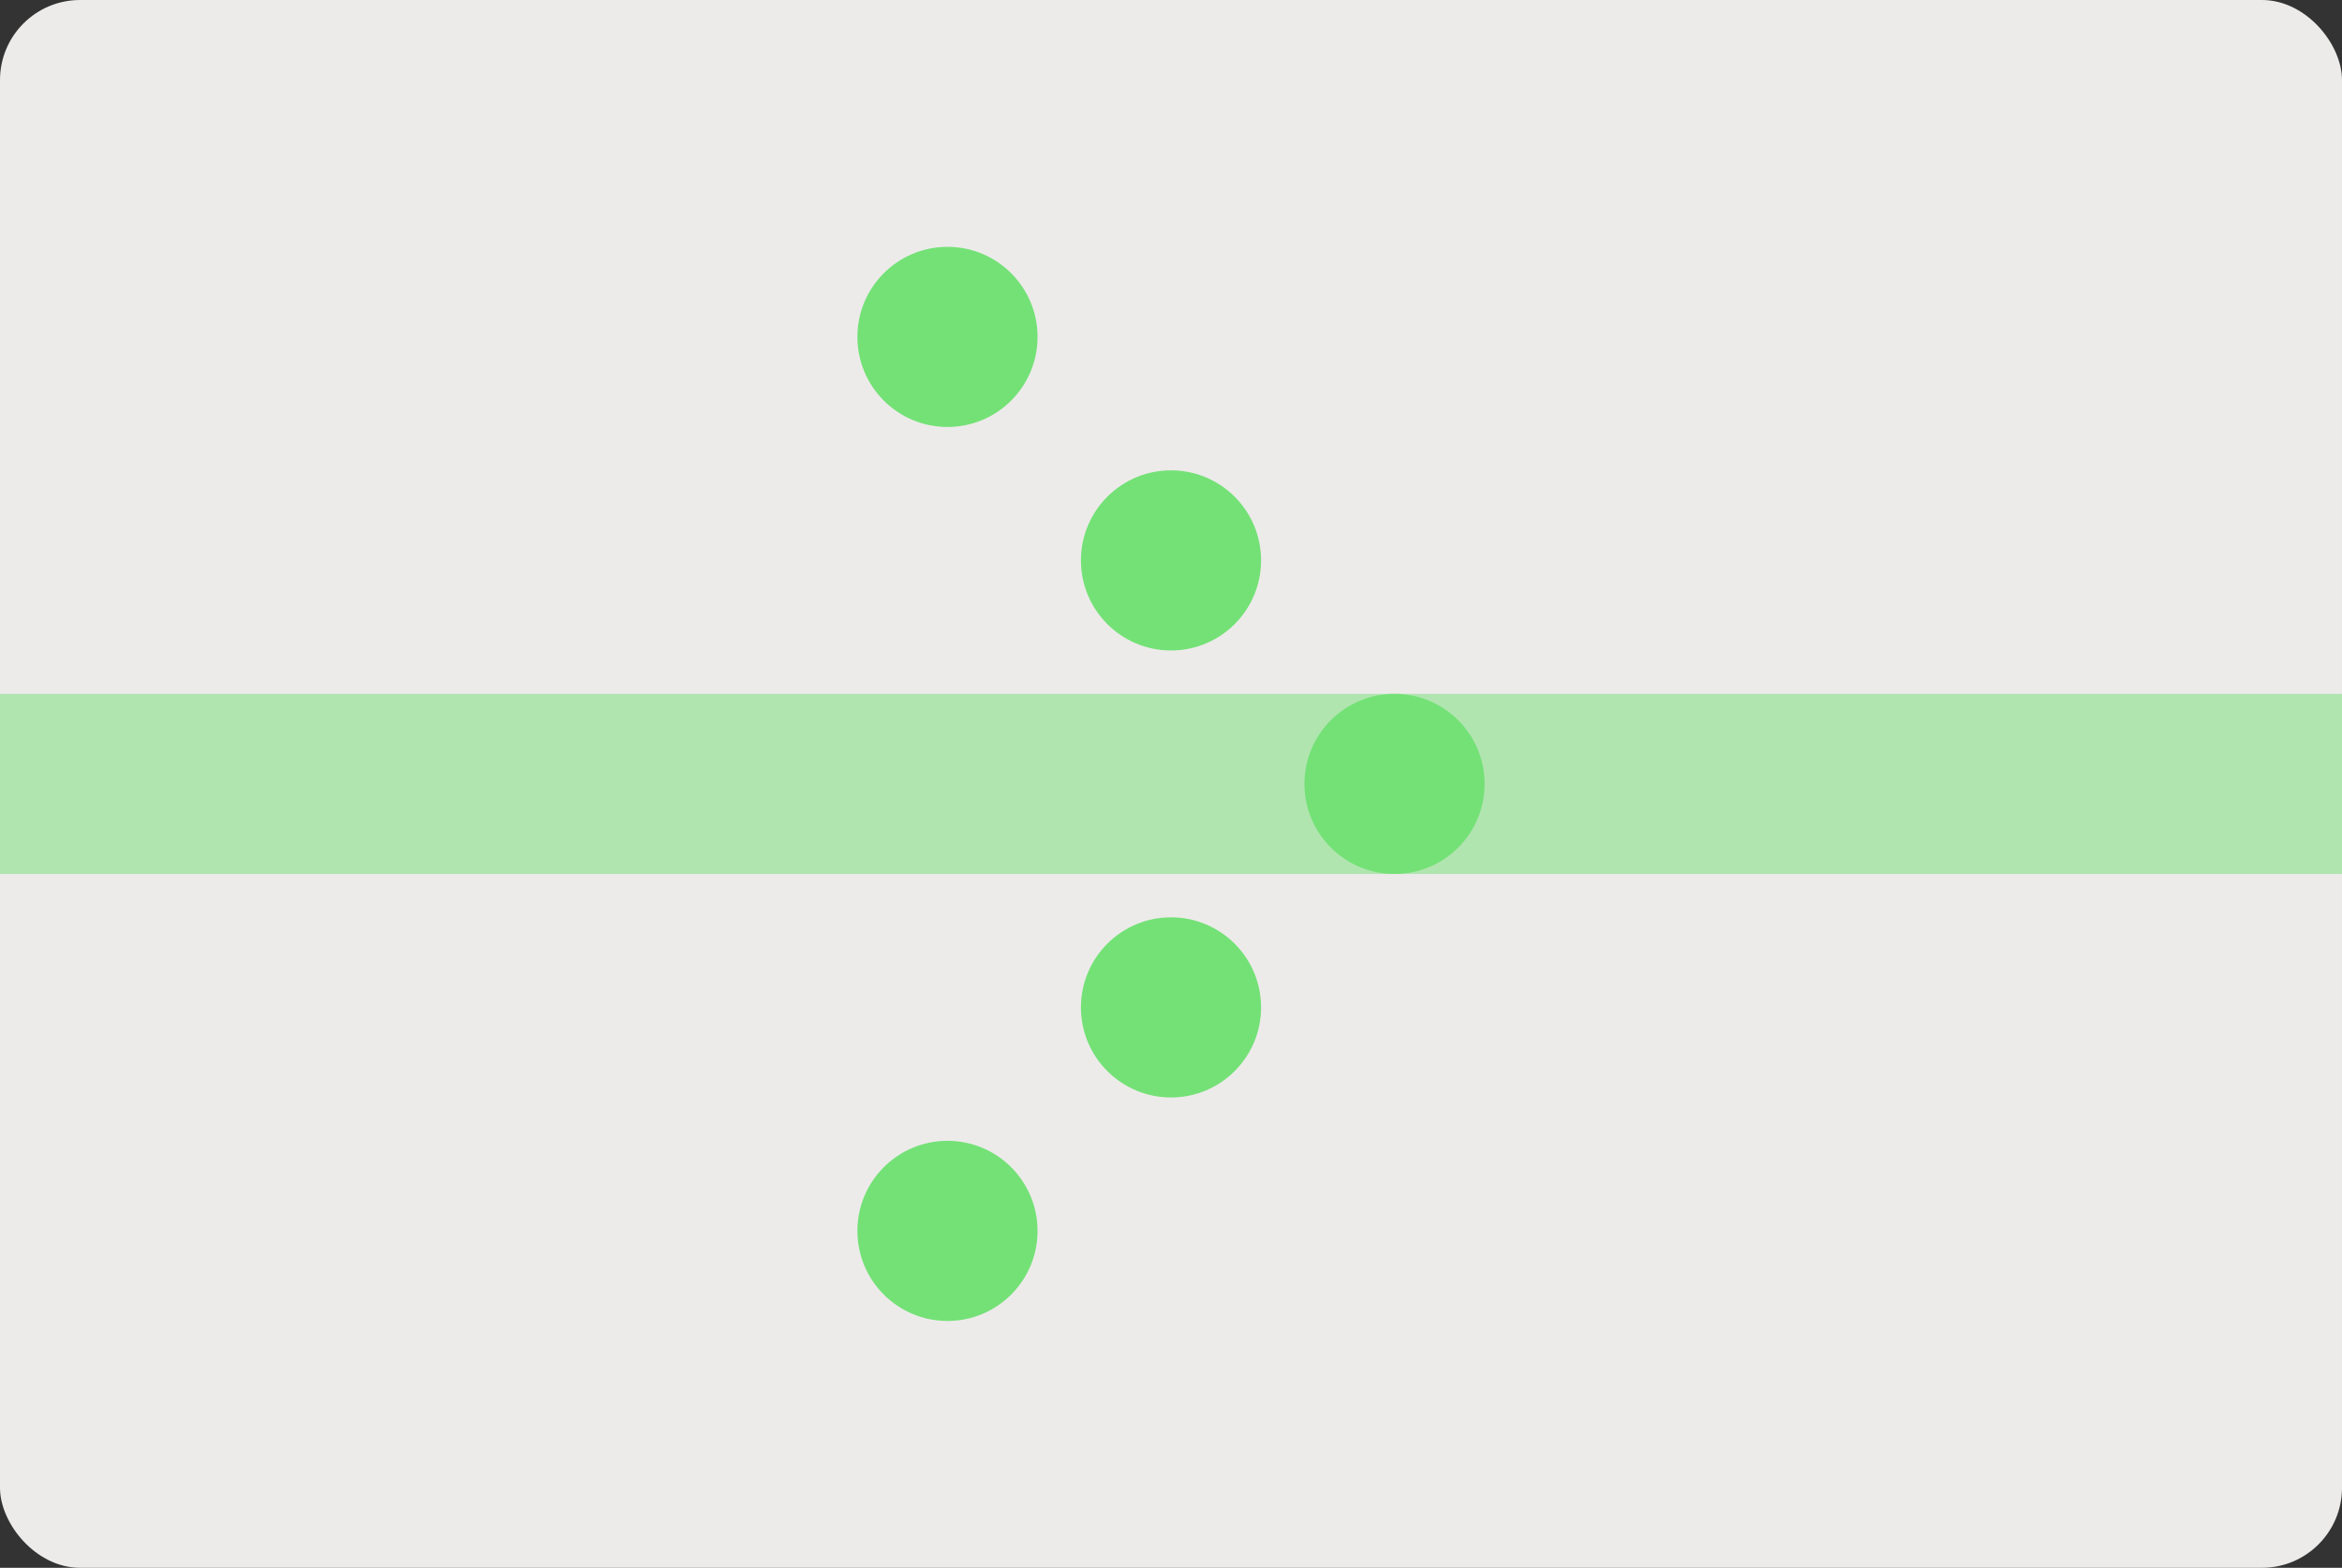 <svg width="702" height="470" viewBox="0 0 702 470" fill="none" xmlns="http://www.w3.org/2000/svg">
<rect x="0" y="0" width="702" height="470" fill="#333333" stroke="none"/>
<g clip-path="url(#clip0_223_1528)">
<rect width="702" height="470" rx="24" fill="#ECEBEA"/>
<rect opacity="0.5" x="-475" y="208" width="1177" height="54" fill="#74E176"/>
<circle cx="418" cy="235" r="27" fill="#74E176"/>
<circle cx="351" cy="168" r="27" fill="#74E176"/>
<circle cx="27" cy="27" r="27" transform="matrix(1 0 0 -1 324 329)" fill="#74E176"/>
<circle cx="284" cy="101" r="27" fill="#74E176"/>
<circle cx="27" cy="27" r="27" transform="matrix(1 0 0 -1 257 396)" fill="#74E176"/>
</g>
<defs>
<clipPath id="clip0_223_1528">
<rect width="702" height="470" rx="24" fill="white"/>
</clipPath>
</defs>
</svg>
